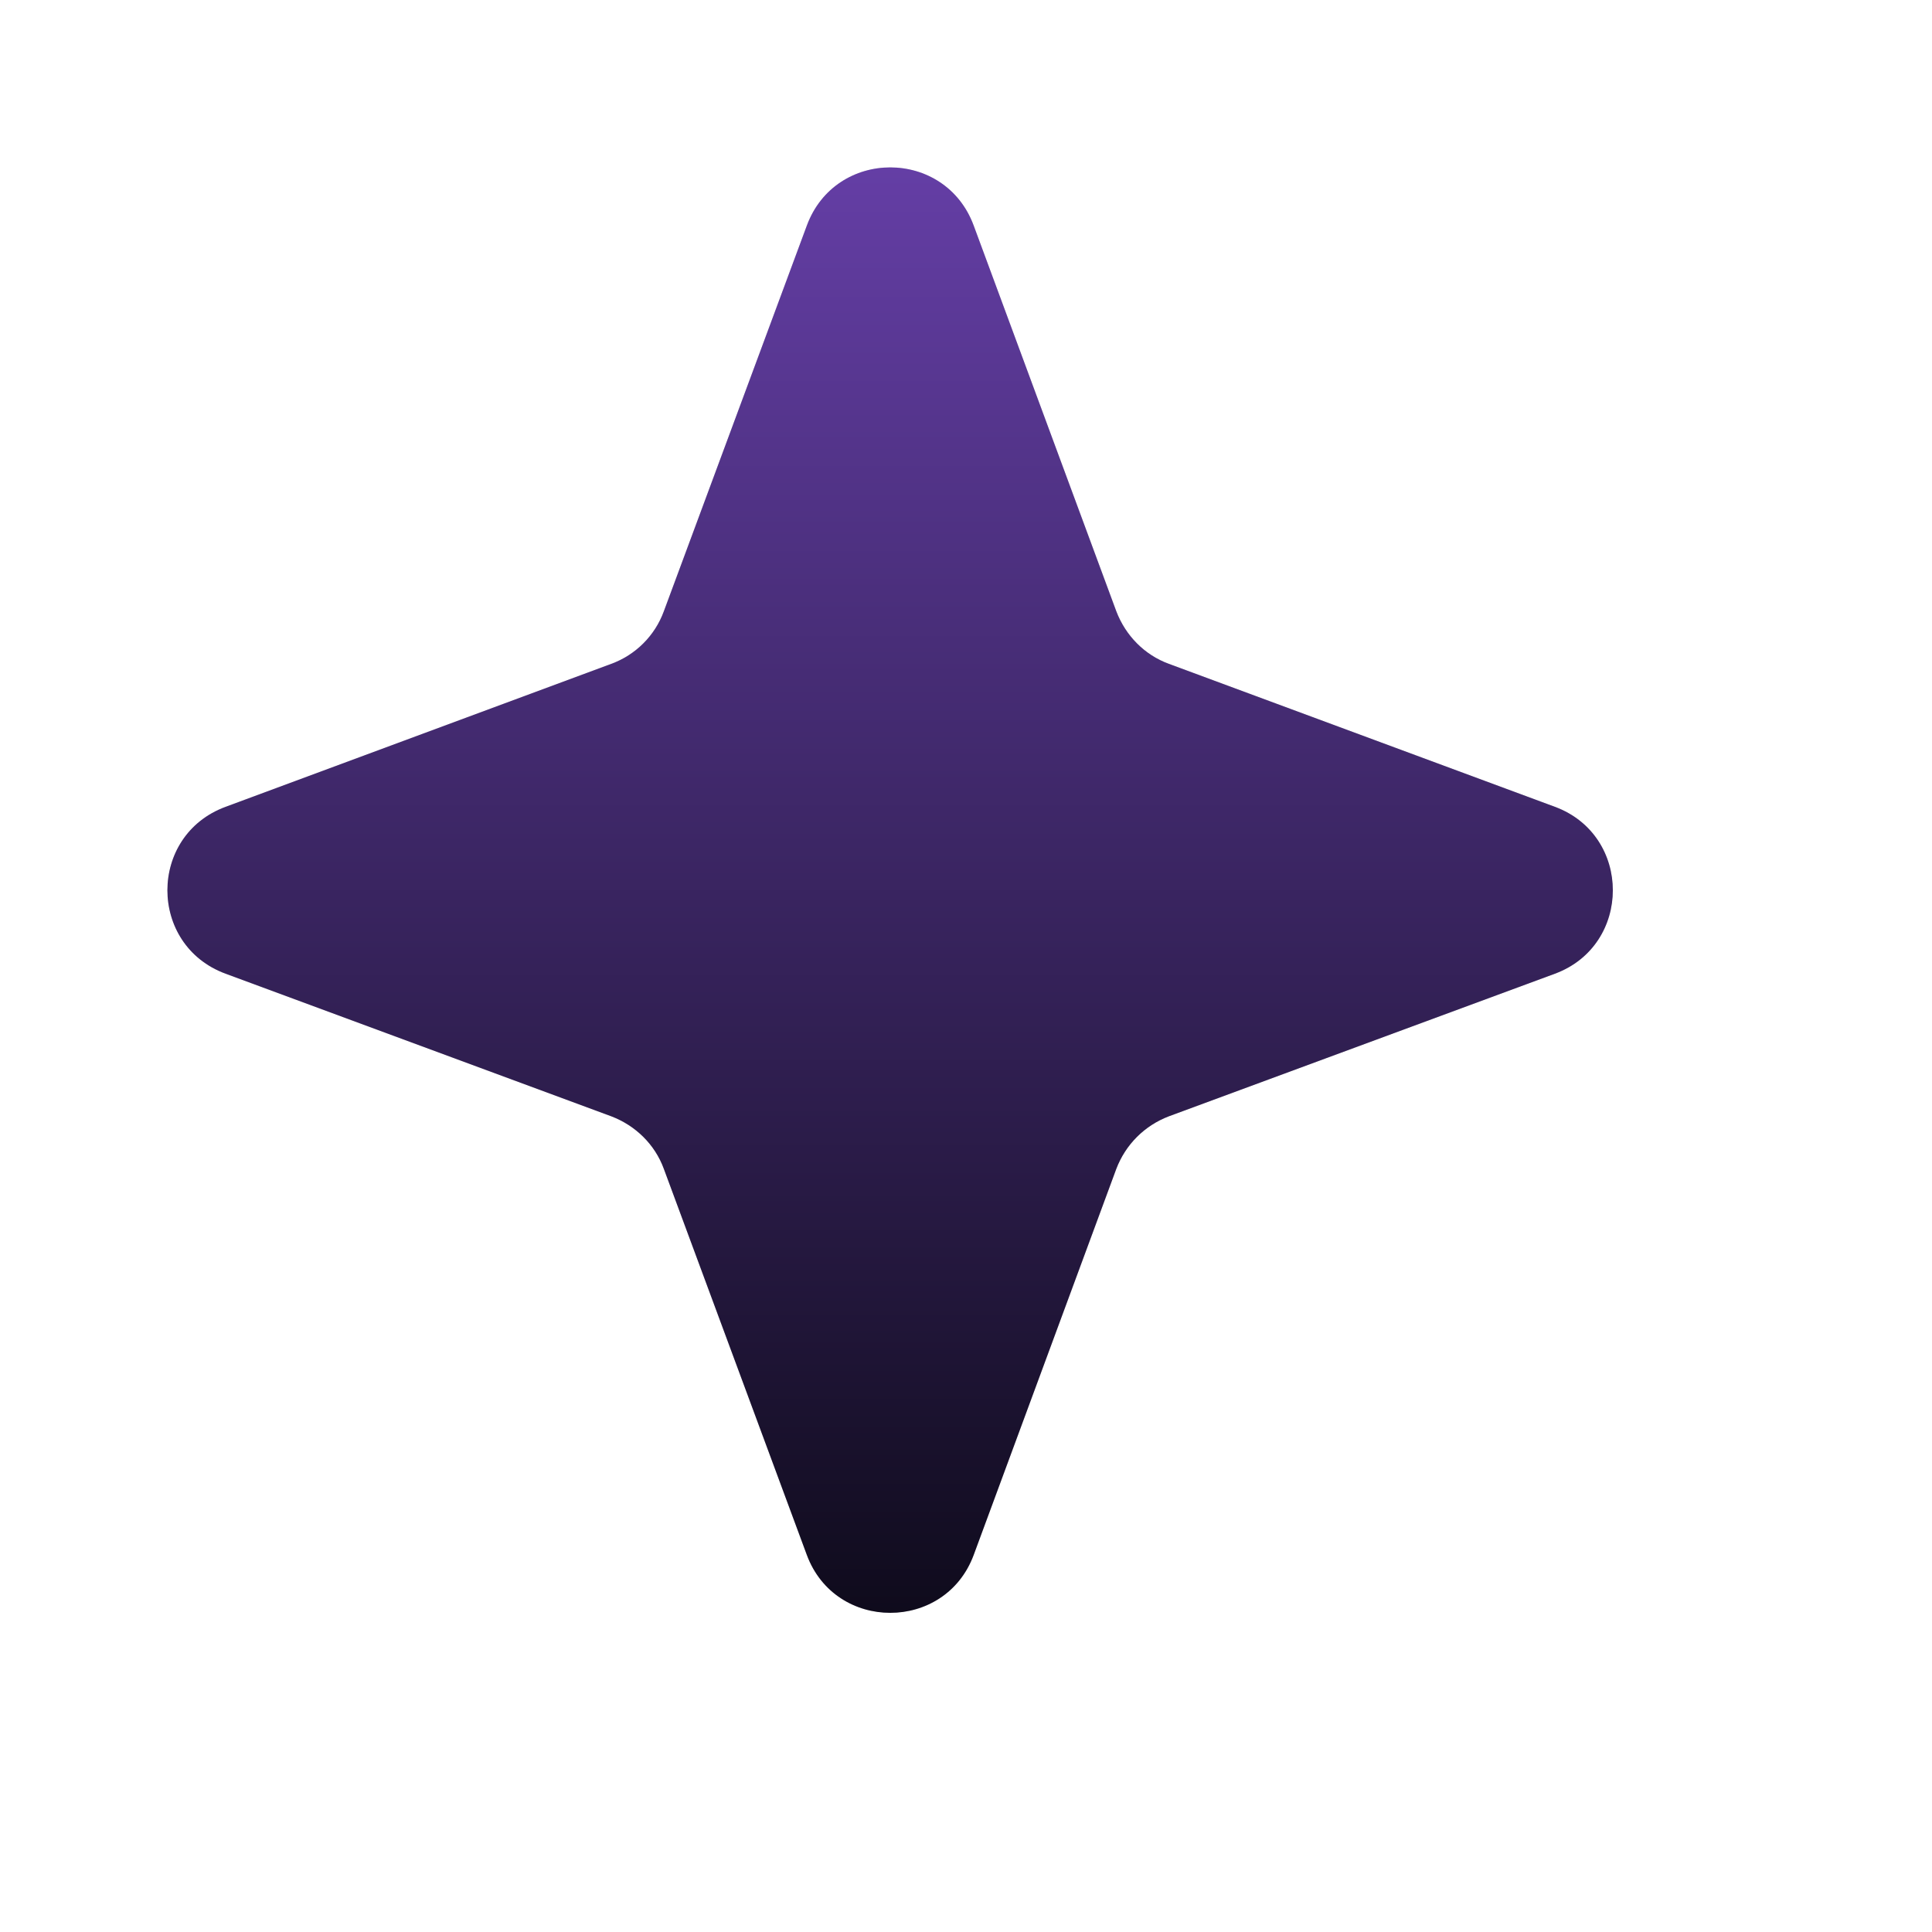 <?xml version="1.0" encoding="utf-8"?>
<svg xmlns="http://www.w3.org/2000/svg" fill="none" height="100%" overflow="visible" preserveAspectRatio="none" style="display: block;" viewBox="0 0 5 5" width="100%">
<g id="Star 6">
<path d="M2.088 0.584C2.162 0.383 2.446 0.383 2.52 0.584L2.889 1.582C2.913 1.645 2.962 1.695 3.025 1.718L4.024 2.088C4.224 2.162 4.224 2.446 4.024 2.52L3.025 2.889C2.962 2.913 2.913 2.962 2.889 3.025L2.52 4.024C2.446 4.224 2.162 4.224 2.088 4.024L1.718 3.025C1.695 2.962 1.645 2.913 1.582 2.889L0.584 2.52C0.383 2.446 0.383 2.162 0.584 2.088L1.582 1.718C1.645 1.695 1.695 1.645 1.718 1.582L2.088 0.584Z" fill="#D9D9D9"/>
<path d="M2.088 0.584C2.162 0.383 2.446 0.383 2.52 0.584L2.889 1.582C2.913 1.645 2.962 1.695 3.025 1.718L4.024 2.088C4.224 2.162 4.224 2.446 4.024 2.52L3.025 2.889C2.962 2.913 2.913 2.962 2.889 3.025L2.52 4.024C2.446 4.224 2.162 4.224 2.088 4.024L1.718 3.025C1.695 2.962 1.645 2.913 1.582 2.889L0.584 2.52C0.383 2.446 0.383 2.162 0.584 2.088L1.582 1.718C1.645 1.695 1.695 1.645 1.718 1.582L2.088 0.584Z" fill="url(#paint0_linear_0_433)"/>
</g>
<defs>
<linearGradient gradientUnits="userSpaceOnUse" id="paint0_linear_0_433" x1="2.304" x2="2.304" y1="0" y2="4.607">
<stop stop-color="#6E44B5"/>
<stop offset="1" stop-color="#05050C"/>
</linearGradient>
</defs>
</svg>